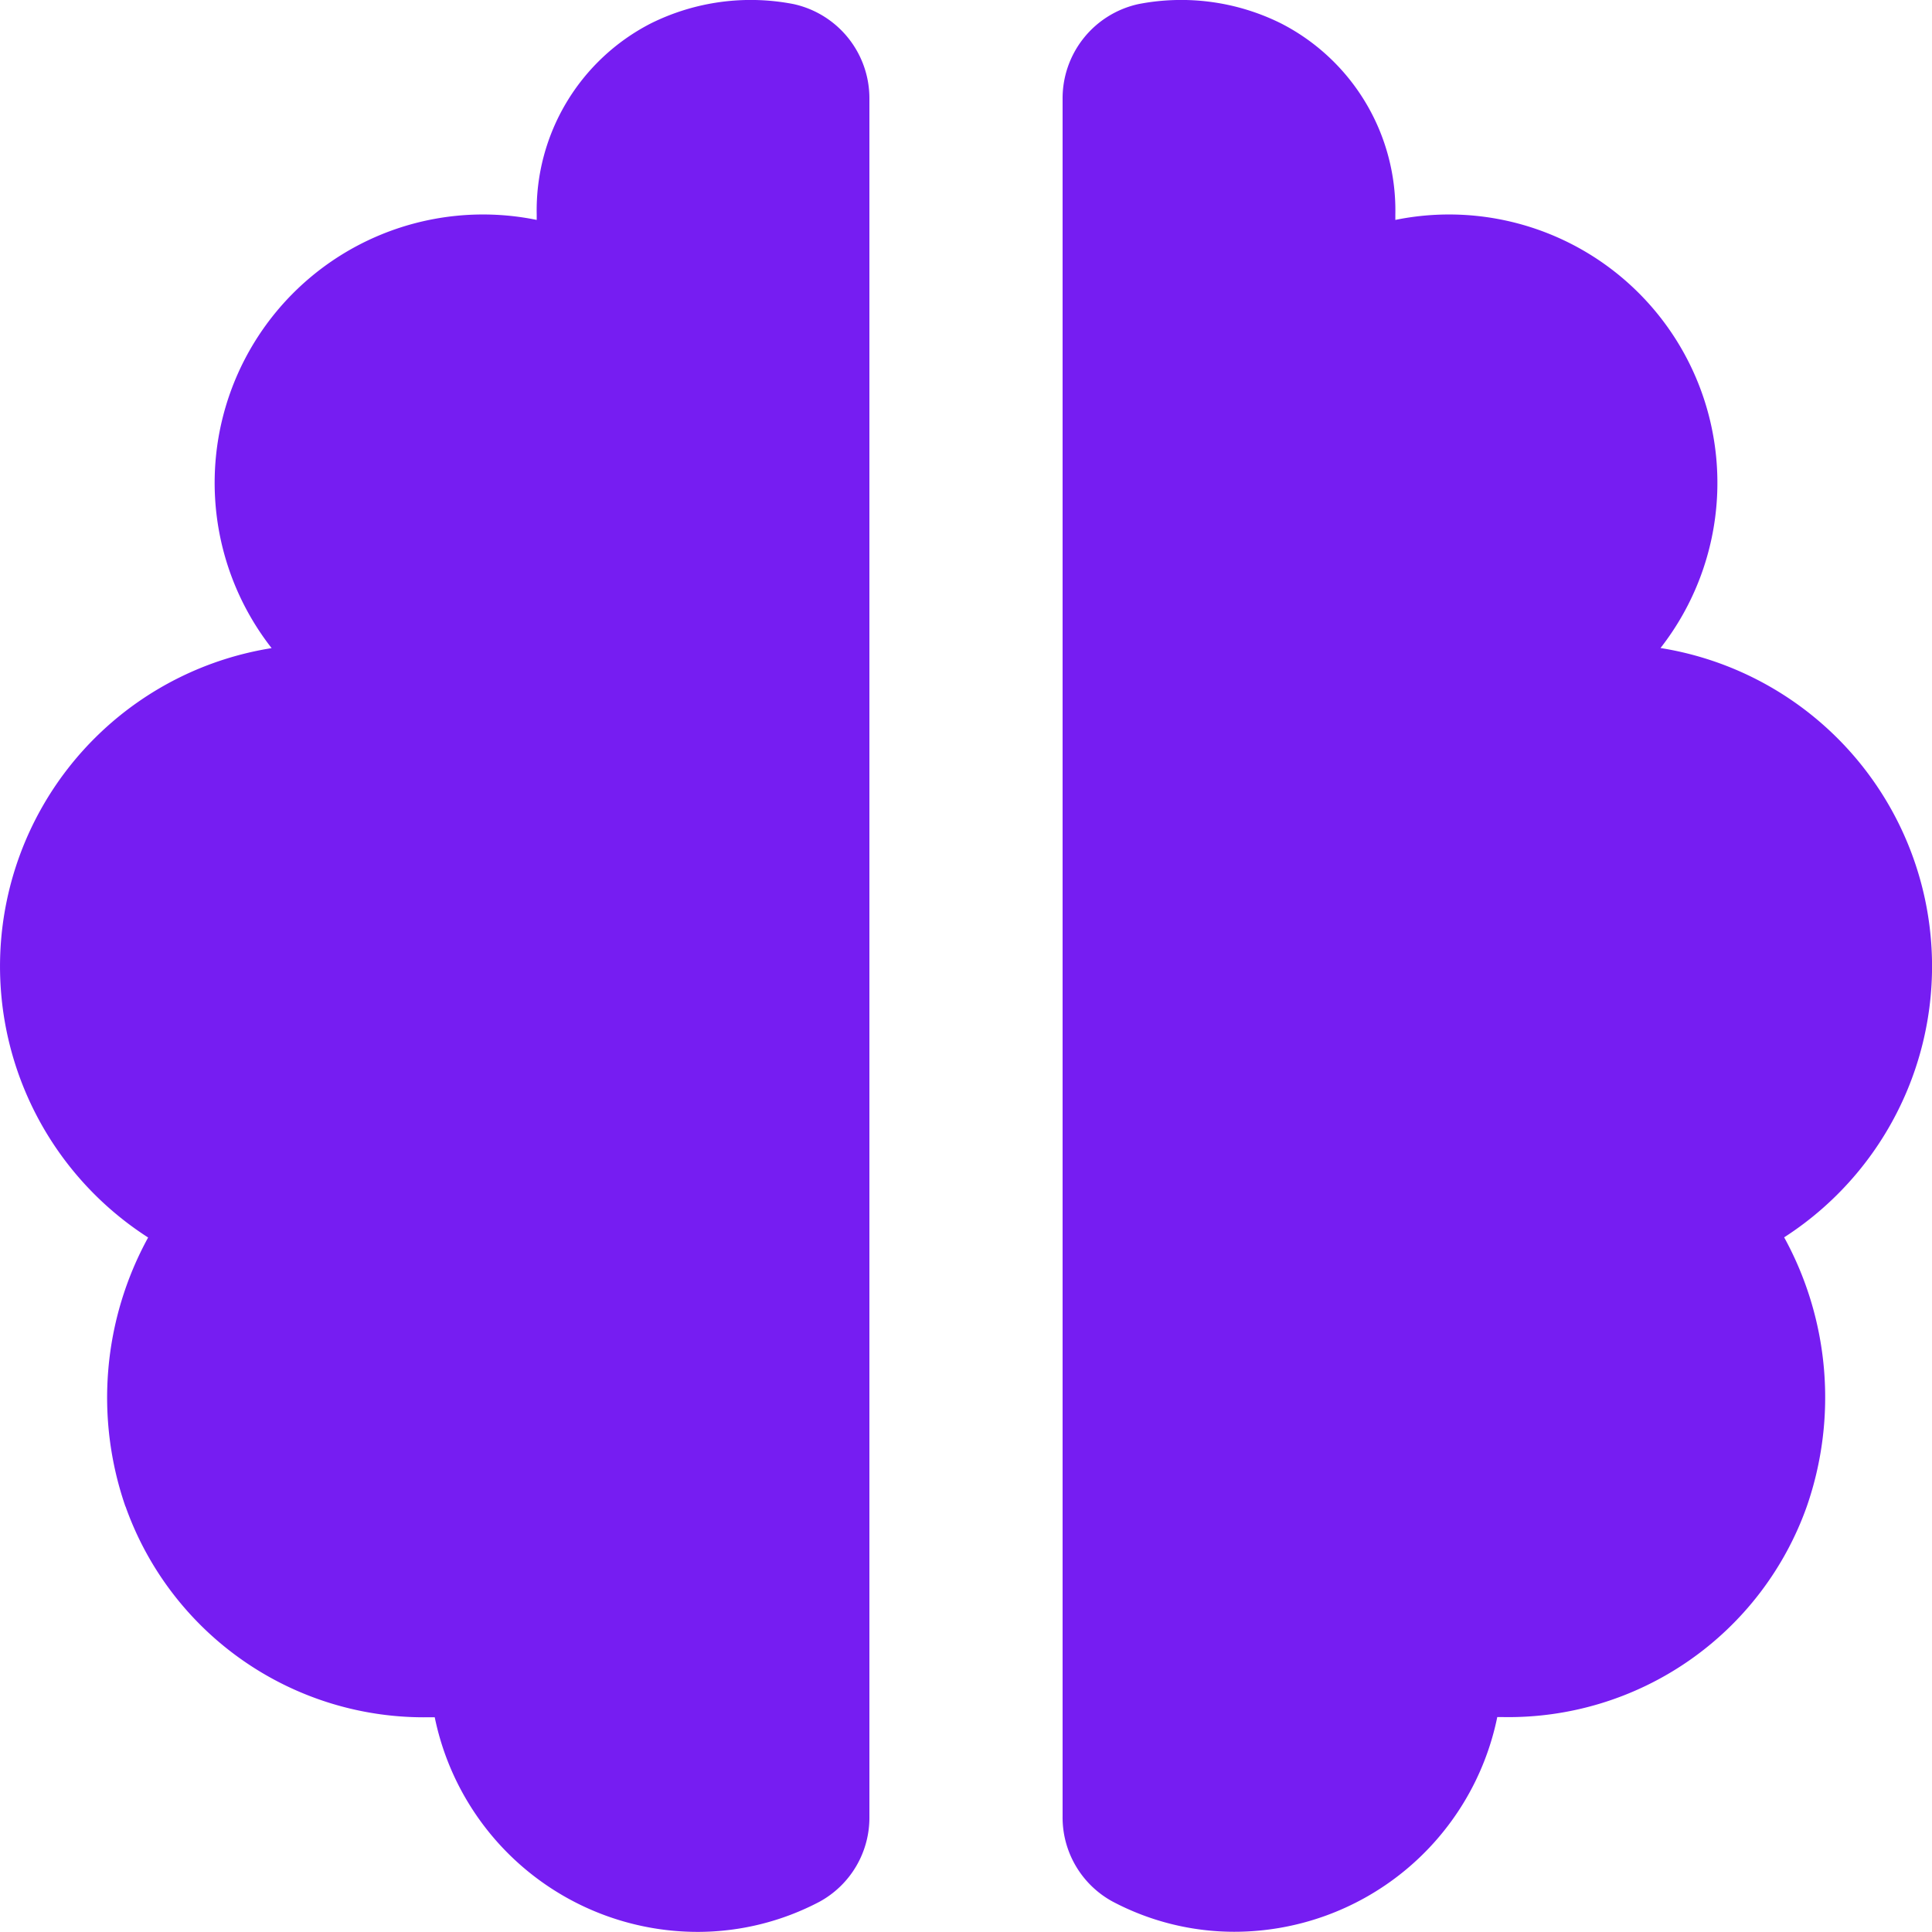 <svg xmlns="http://www.w3.org/2000/svg" width="34.042" height="34.04" viewBox="0 0 34.042 34.04">
  <path id="niaops" d="M5.212,29.546a5.576,5.576,0,0,0,5.355,3.714h.093a4.732,4.732,0,0,0,4.635,3.782,4.61,4.61,0,0,0,2.148-.533,1.688,1.688,0,0,0,.876-1.5V4.747a1.7,1.7,0,0,0-1.336-1.673,3.956,3.956,0,0,0-2.518.342,3.7,3.7,0,0,0-2.008,3.367v.094a4.728,4.728,0,0,0-4.671,7.545A5.678,5.678,0,0,0,5.61,24.807a5.868,5.868,0,0,0-.4,4.739ZM32.257,14.422a4.728,4.728,0,0,0-4.671-7.545V6.783a3.7,3.7,0,0,0-2.011-3.367,3.949,3.949,0,0,0-2.516-.342,1.7,1.7,0,0,0-1.336,1.673V35.006a1.688,1.688,0,0,0,.878,1.5,4.588,4.588,0,0,0,2.146.534,4.732,4.732,0,0,0,4.635-3.783h.1a5.577,5.577,0,0,0,5.355-3.714,5.863,5.863,0,0,0-.4-4.739,5.679,5.679,0,0,0-2.18-10.384Z" transform="translate(-3 -3.002)" fill="#761df2"/>
</svg>
